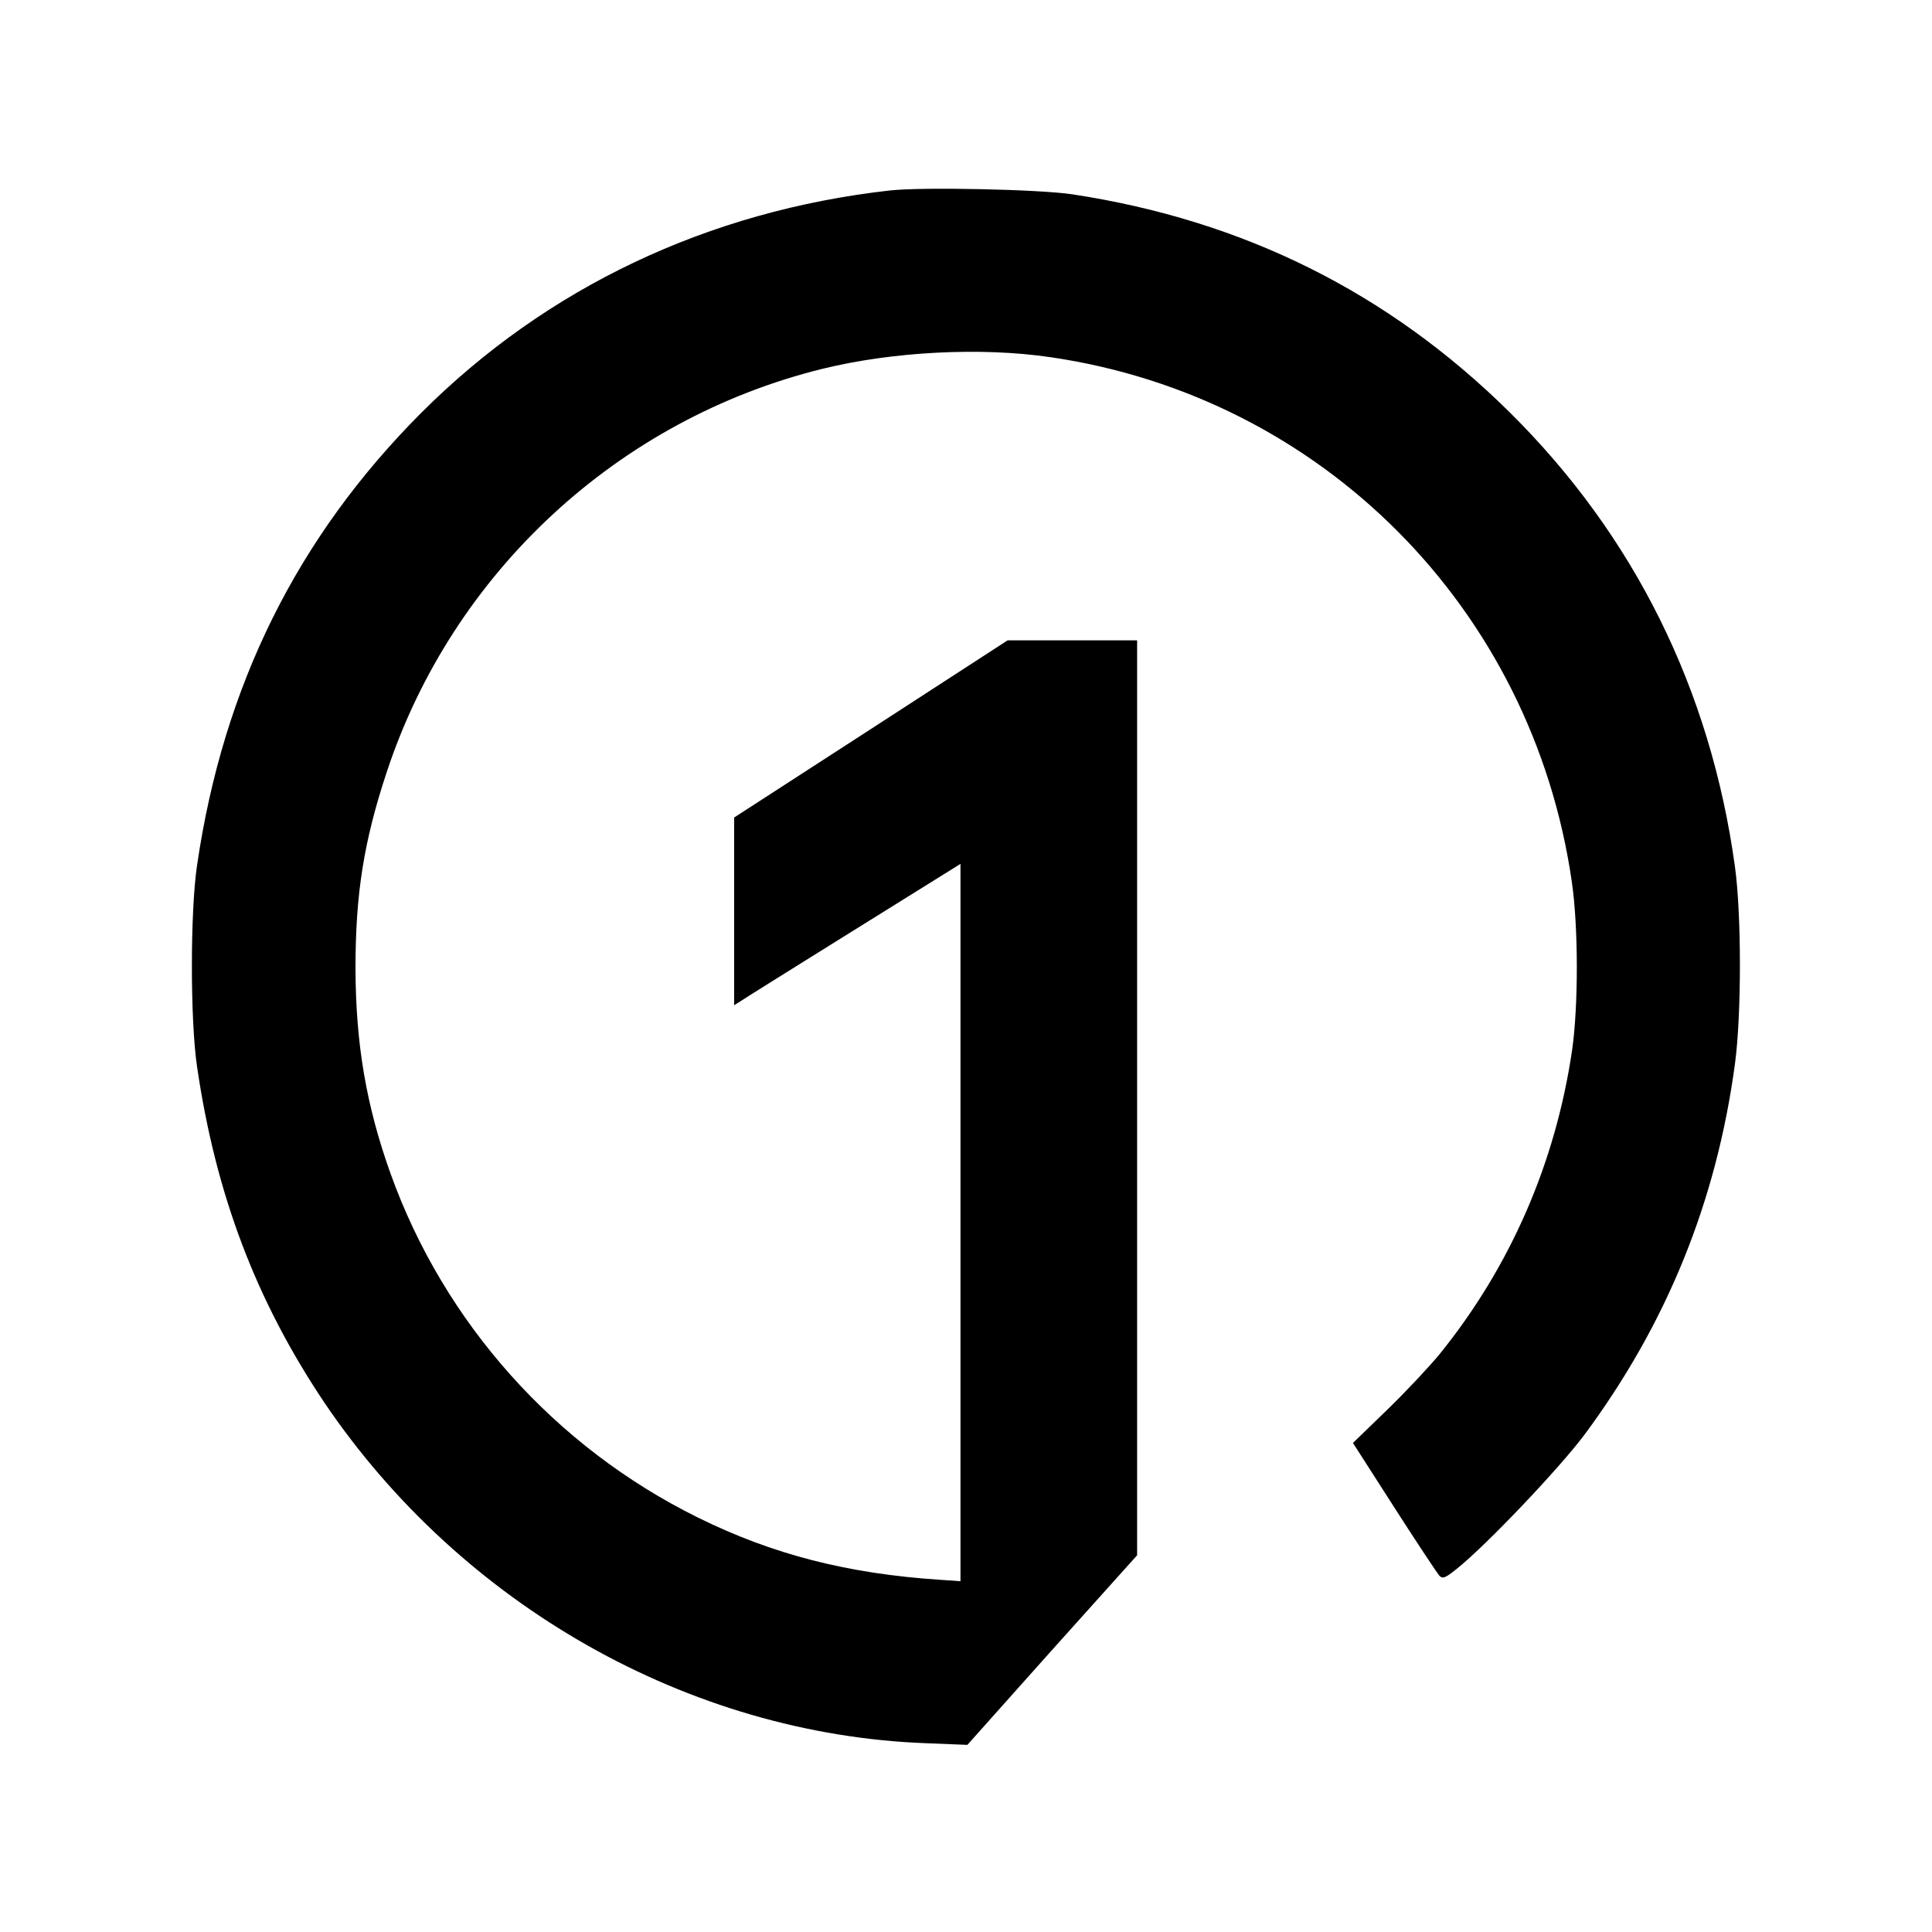 <?xml version="1.0" standalone="no"?>
<!DOCTYPE svg PUBLIC "-//W3C//DTD SVG 20010904//EN"
 "http://www.w3.org/TR/2001/REC-SVG-20010904/DTD/svg10.dtd">
<svg version="1.0" xmlns="http://www.w3.org/2000/svg"
 width="700pt" height="700pt" viewBox="0 0 700 700"
 preserveAspectRatio="xMidYMid meet">
<g transform="translate(0,700) scale(0.1,-0.1)"
fill="#000000" stroke="none">
<path d="M3225 6310 c-659 -74 -1244 -351 -1699 -806 -449 -450 -717 -989
-812 -1639 -25 -168 -25 -562 0 -730 68 -465 215 -850 462 -1218 496 -733
1321 -1201 2179 -1233 l150 -6 307 344 308 343 0 1658 0 1657 -234 0 -235 0
-495 -321 -496 -321 0 -340 0 -340 24 15 c13 9 162 102 332 208 170 106 344
214 387 241 l77 48 0 -1299 0 -1300 -72 5 c-337 22 -609 92 -880 226 -518 256
-919 705 -1113 1246 -88 246 -126 469 -127 742 0 272 30 462 114 715 239 722
839 1277 1579 1459 253 62 572 79 824 42 984 -143 1747 -910 1890 -1901 24
-164 24 -450 1 -610 -60 -408 -223 -783 -479 -1100 -36 -44 -121 -135 -190
-202 l-125 -121 150 -234 c82 -128 156 -239 163 -247 12 -12 21 -9 62 24 107
85 371 363 464 487 298 402 478 845 545 1343 24 178 24 542 0 715 -88 641
-365 1200 -817 1647 -438 433 -964 695 -1584 789 -119 18 -542 27 -660 14z"/>
</g>
</svg>

